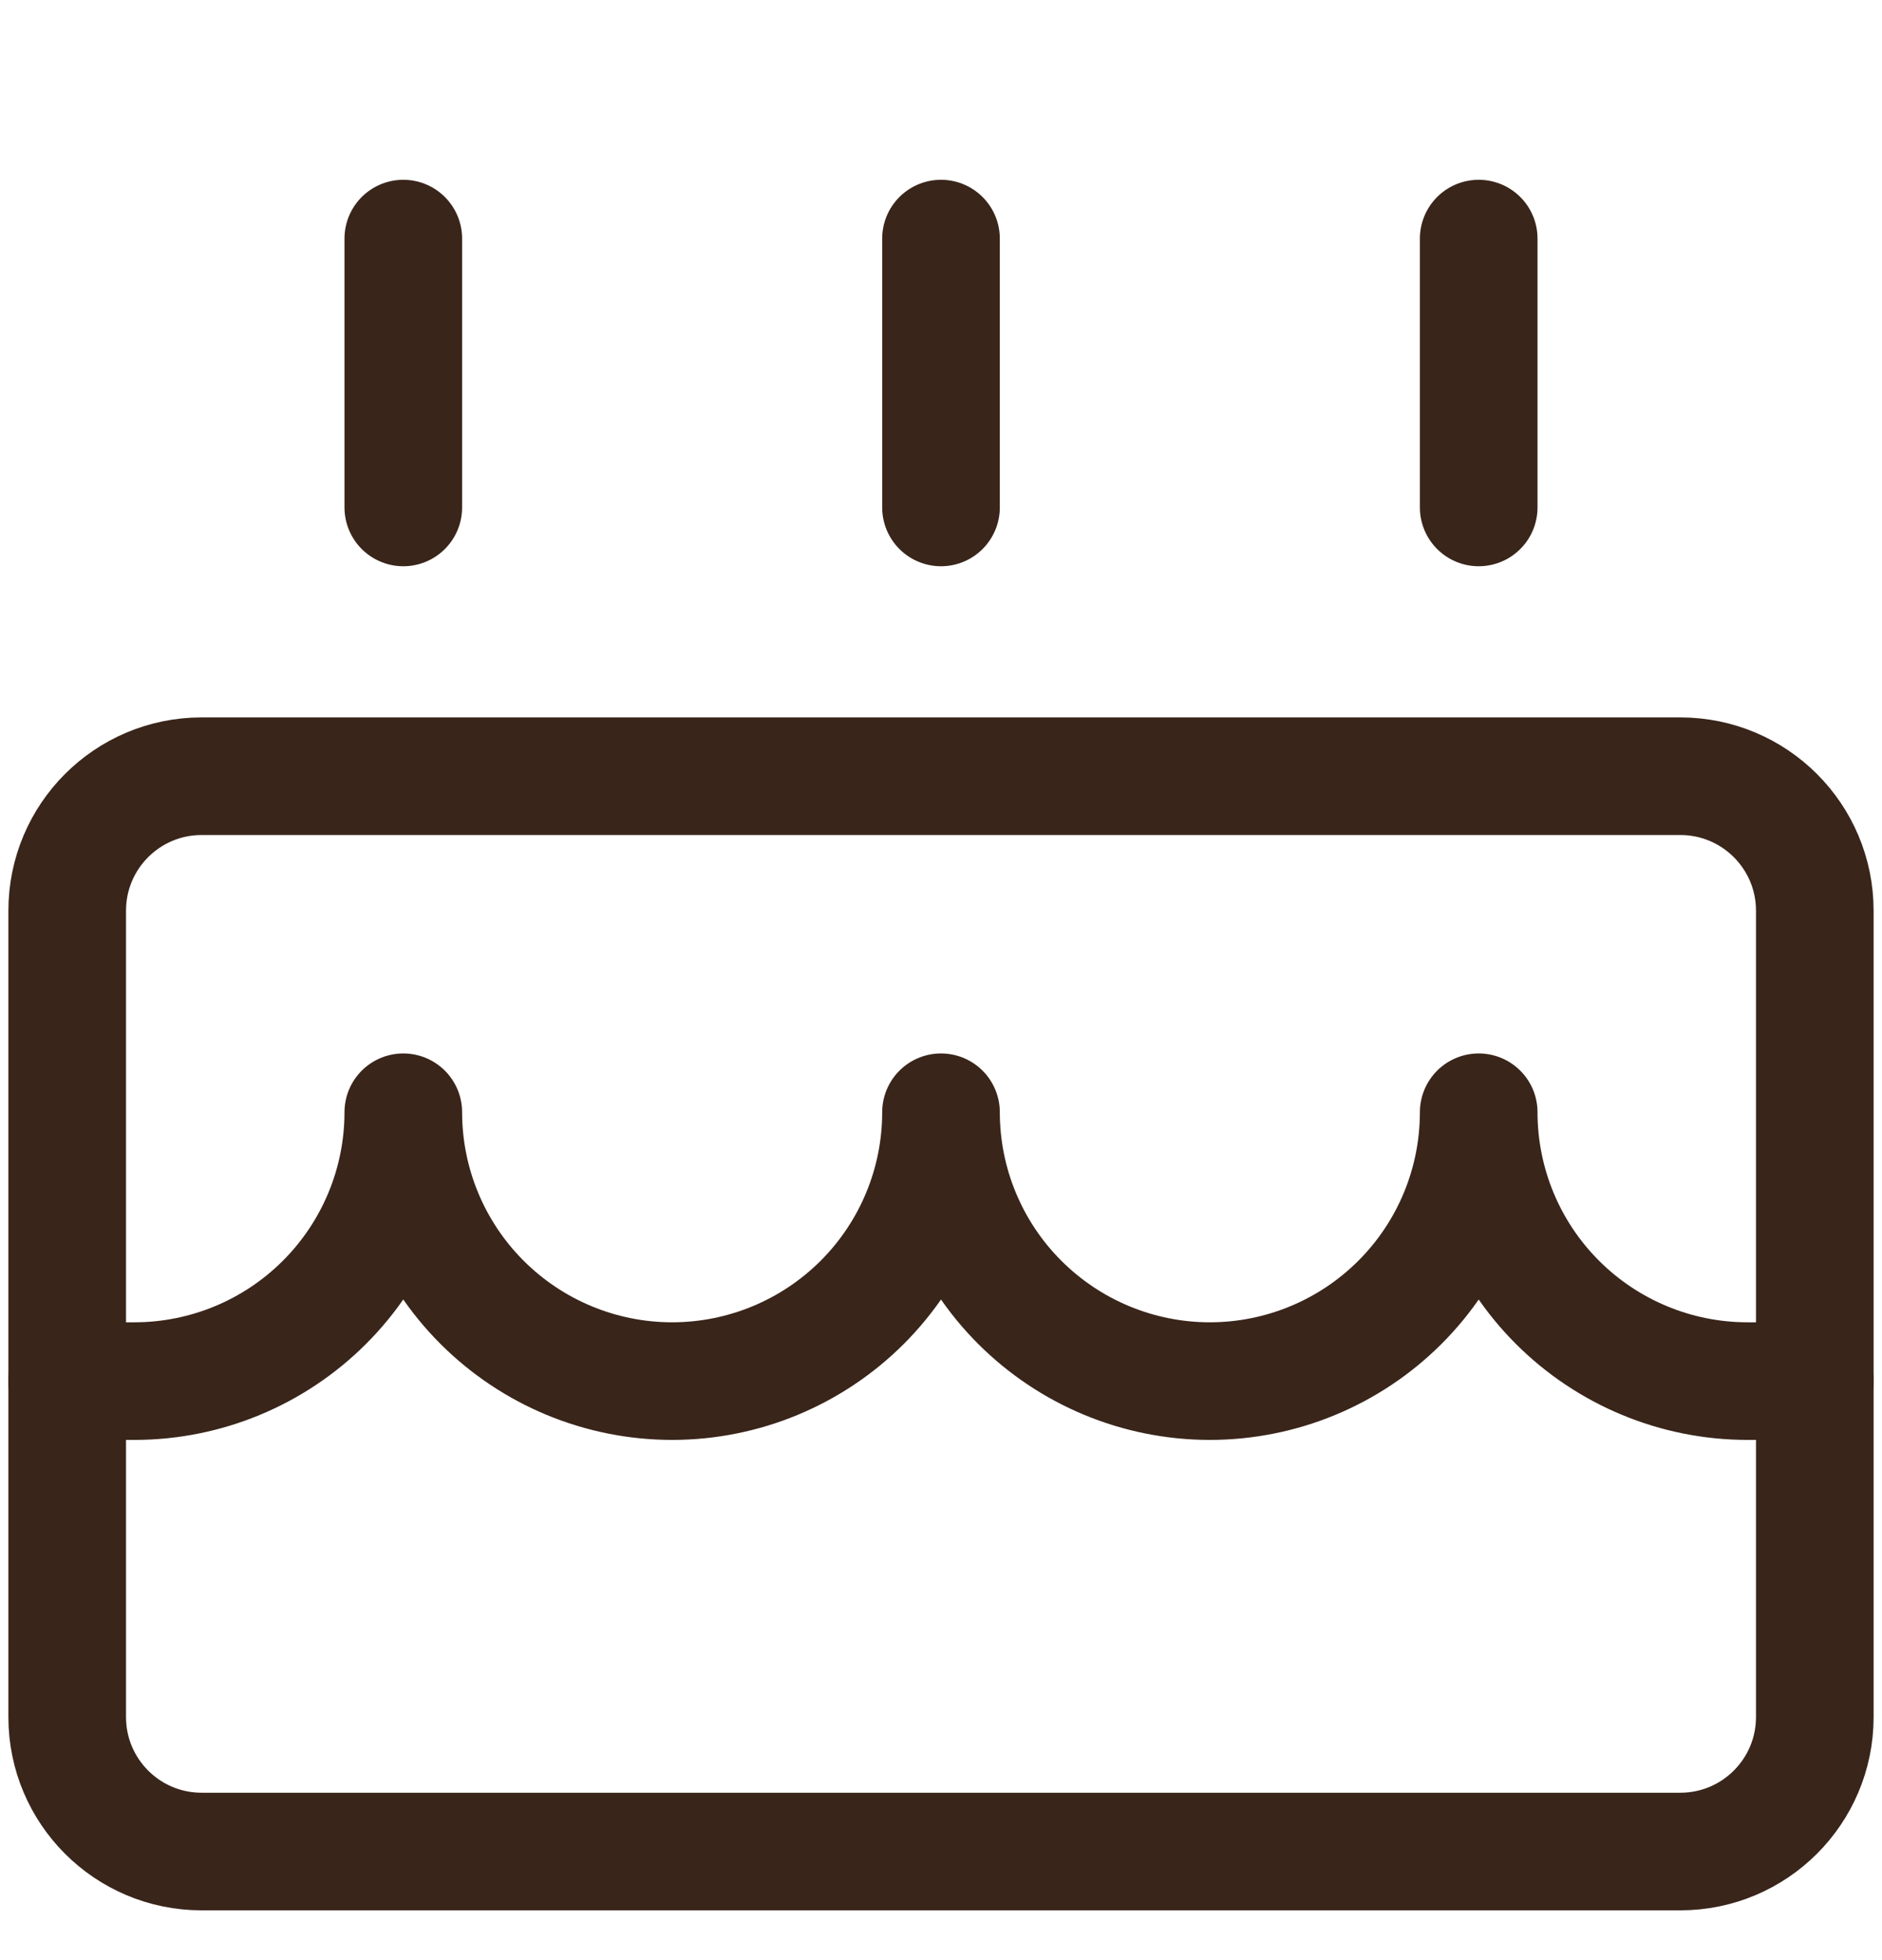<svg width="24" height="25" viewBox="0 0 24 25" fill="none" xmlns="http://www.w3.org/2000/svg">
<g clip-path="url(#clip0_29_3061)">
<path d="M21.428 9.9H2.571C1.624 9.9 0.857 10.668 0.857 11.615V21.9C0.857 22.847 1.624 23.615 2.571 23.615H21.428C22.375 23.615 23.143 22.847 23.143 21.9V11.615C23.143 10.668 22.375 9.9 21.428 9.9Z" stroke="#39251A" stroke-width="1.5" stroke-linecap="round" stroke-linejoin="round"/>
<path d="M5.143 6.472V3.043" stroke="#39251A" stroke-width="1.5" stroke-linecap="round" stroke-linejoin="round"/>
<path d="M12 6.472V3.043" stroke="#39251A" stroke-width="1.5" stroke-linecap="round" stroke-linejoin="round"/>
<path d="M18.857 6.472V3.043" stroke="#39251A" stroke-width="1.5" stroke-linecap="round" stroke-linejoin="round"/>
<path d="M23.143 17.615H22.285C21.376 17.615 20.504 17.253 19.861 16.61C19.218 15.967 18.857 15.095 18.857 14.186C18.857 15.095 18.496 15.967 17.853 16.61C17.21 17.253 16.338 17.615 15.428 17.615C14.519 17.615 13.647 17.253 13.004 16.61C12.361 15.967 12 15.095 12 14.186C12 15.095 11.639 15.967 10.996 16.61C10.353 17.253 9.481 17.615 8.571 17.615C7.662 17.615 6.79 17.253 6.147 16.61C5.504 15.967 5.143 15.095 5.143 14.186C5.143 15.095 4.781 15.967 4.138 16.61C3.495 17.253 2.623 17.615 1.714 17.615H0.857" stroke="#39251A" stroke-width="1.5" stroke-linecap="round" stroke-linejoin="round"/>
</g>
<defs>
<clipPath id="clip0_29_3061">
<rect width="24" height="24" fill="white" transform="translate(0 0.472)"/>
</clipPath>
</defs>
</svg>
